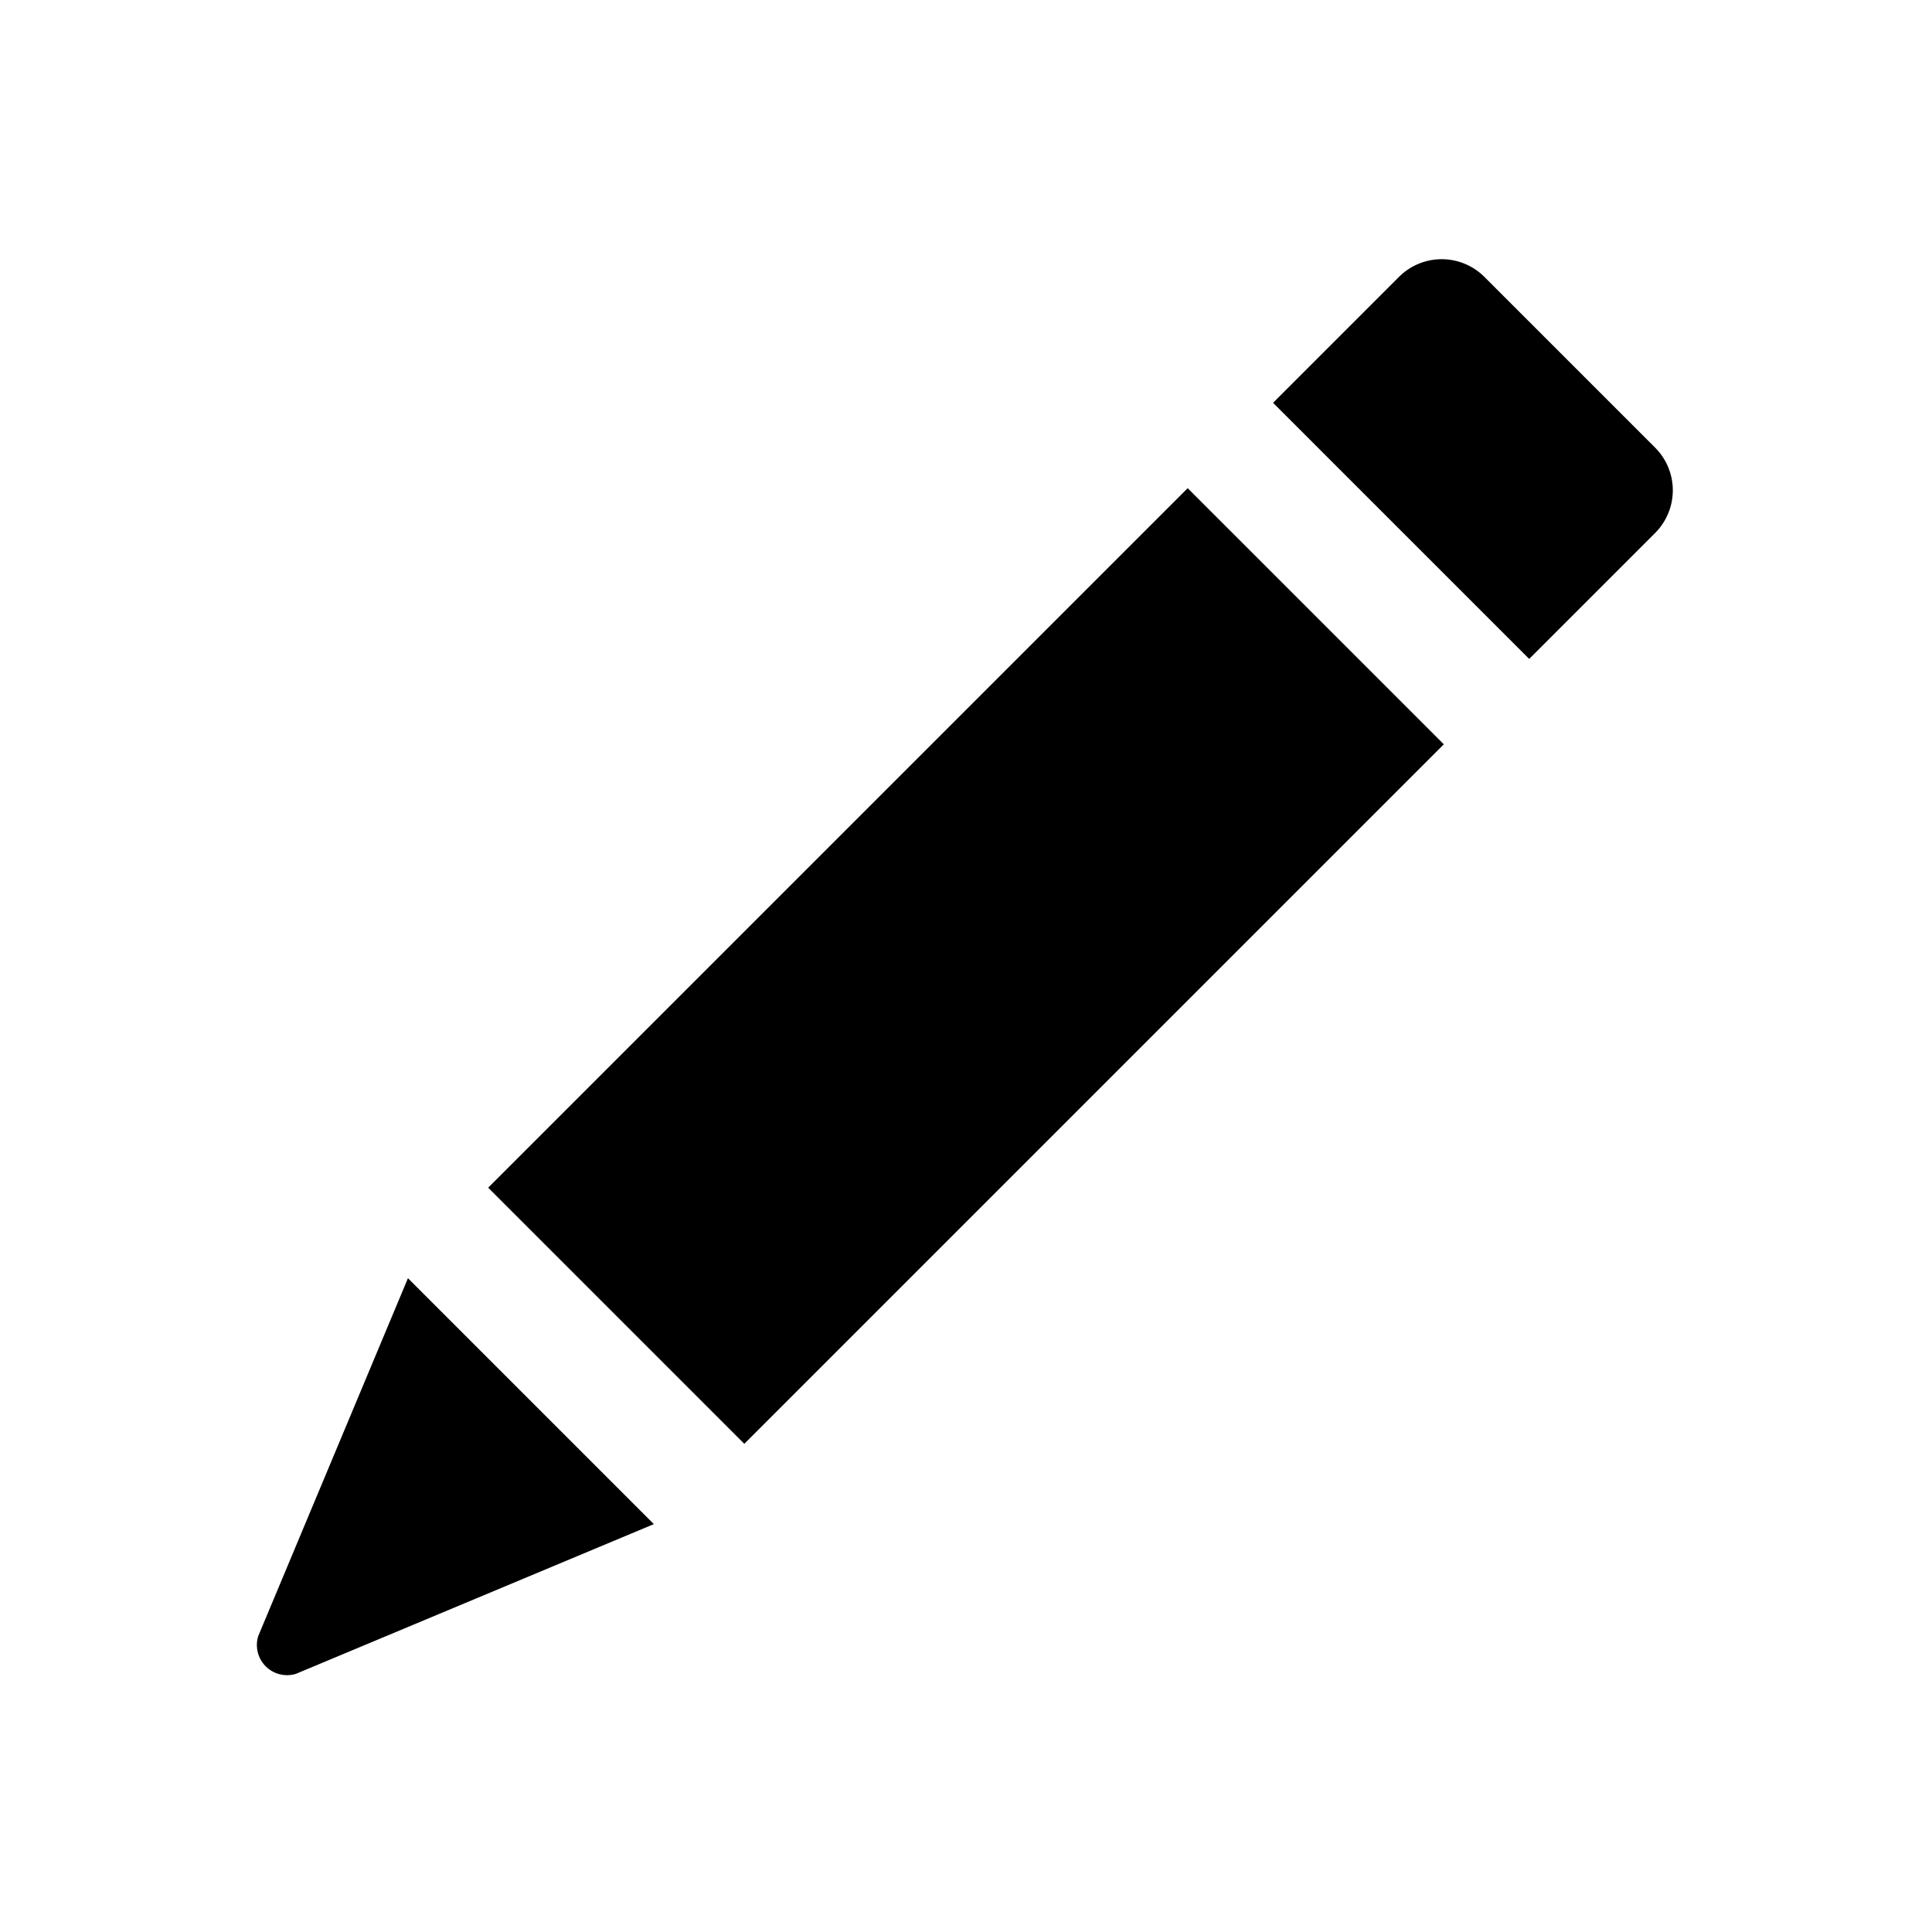 <svg id="glyphicons-basic" xmlns="http://www.w3.org/2000/svg" viewBox="0 0 32 32">
  <path id="pencil" d="M27.414,8.828l-2.086,2.086L21.086,6.672l2.086-2.086a1.0 1,0,0,1,1.414,0l2.828,2.828A1.0 1,0,0,1,27.414,8.828ZM8.086,19.672l4.242,4.242L23.914,12.328,19.672,8.086ZM4.277,27.099a.5.5,0,0,0,.625.625l5.928-2.48L6.757,21.171Z"/>
</svg>
